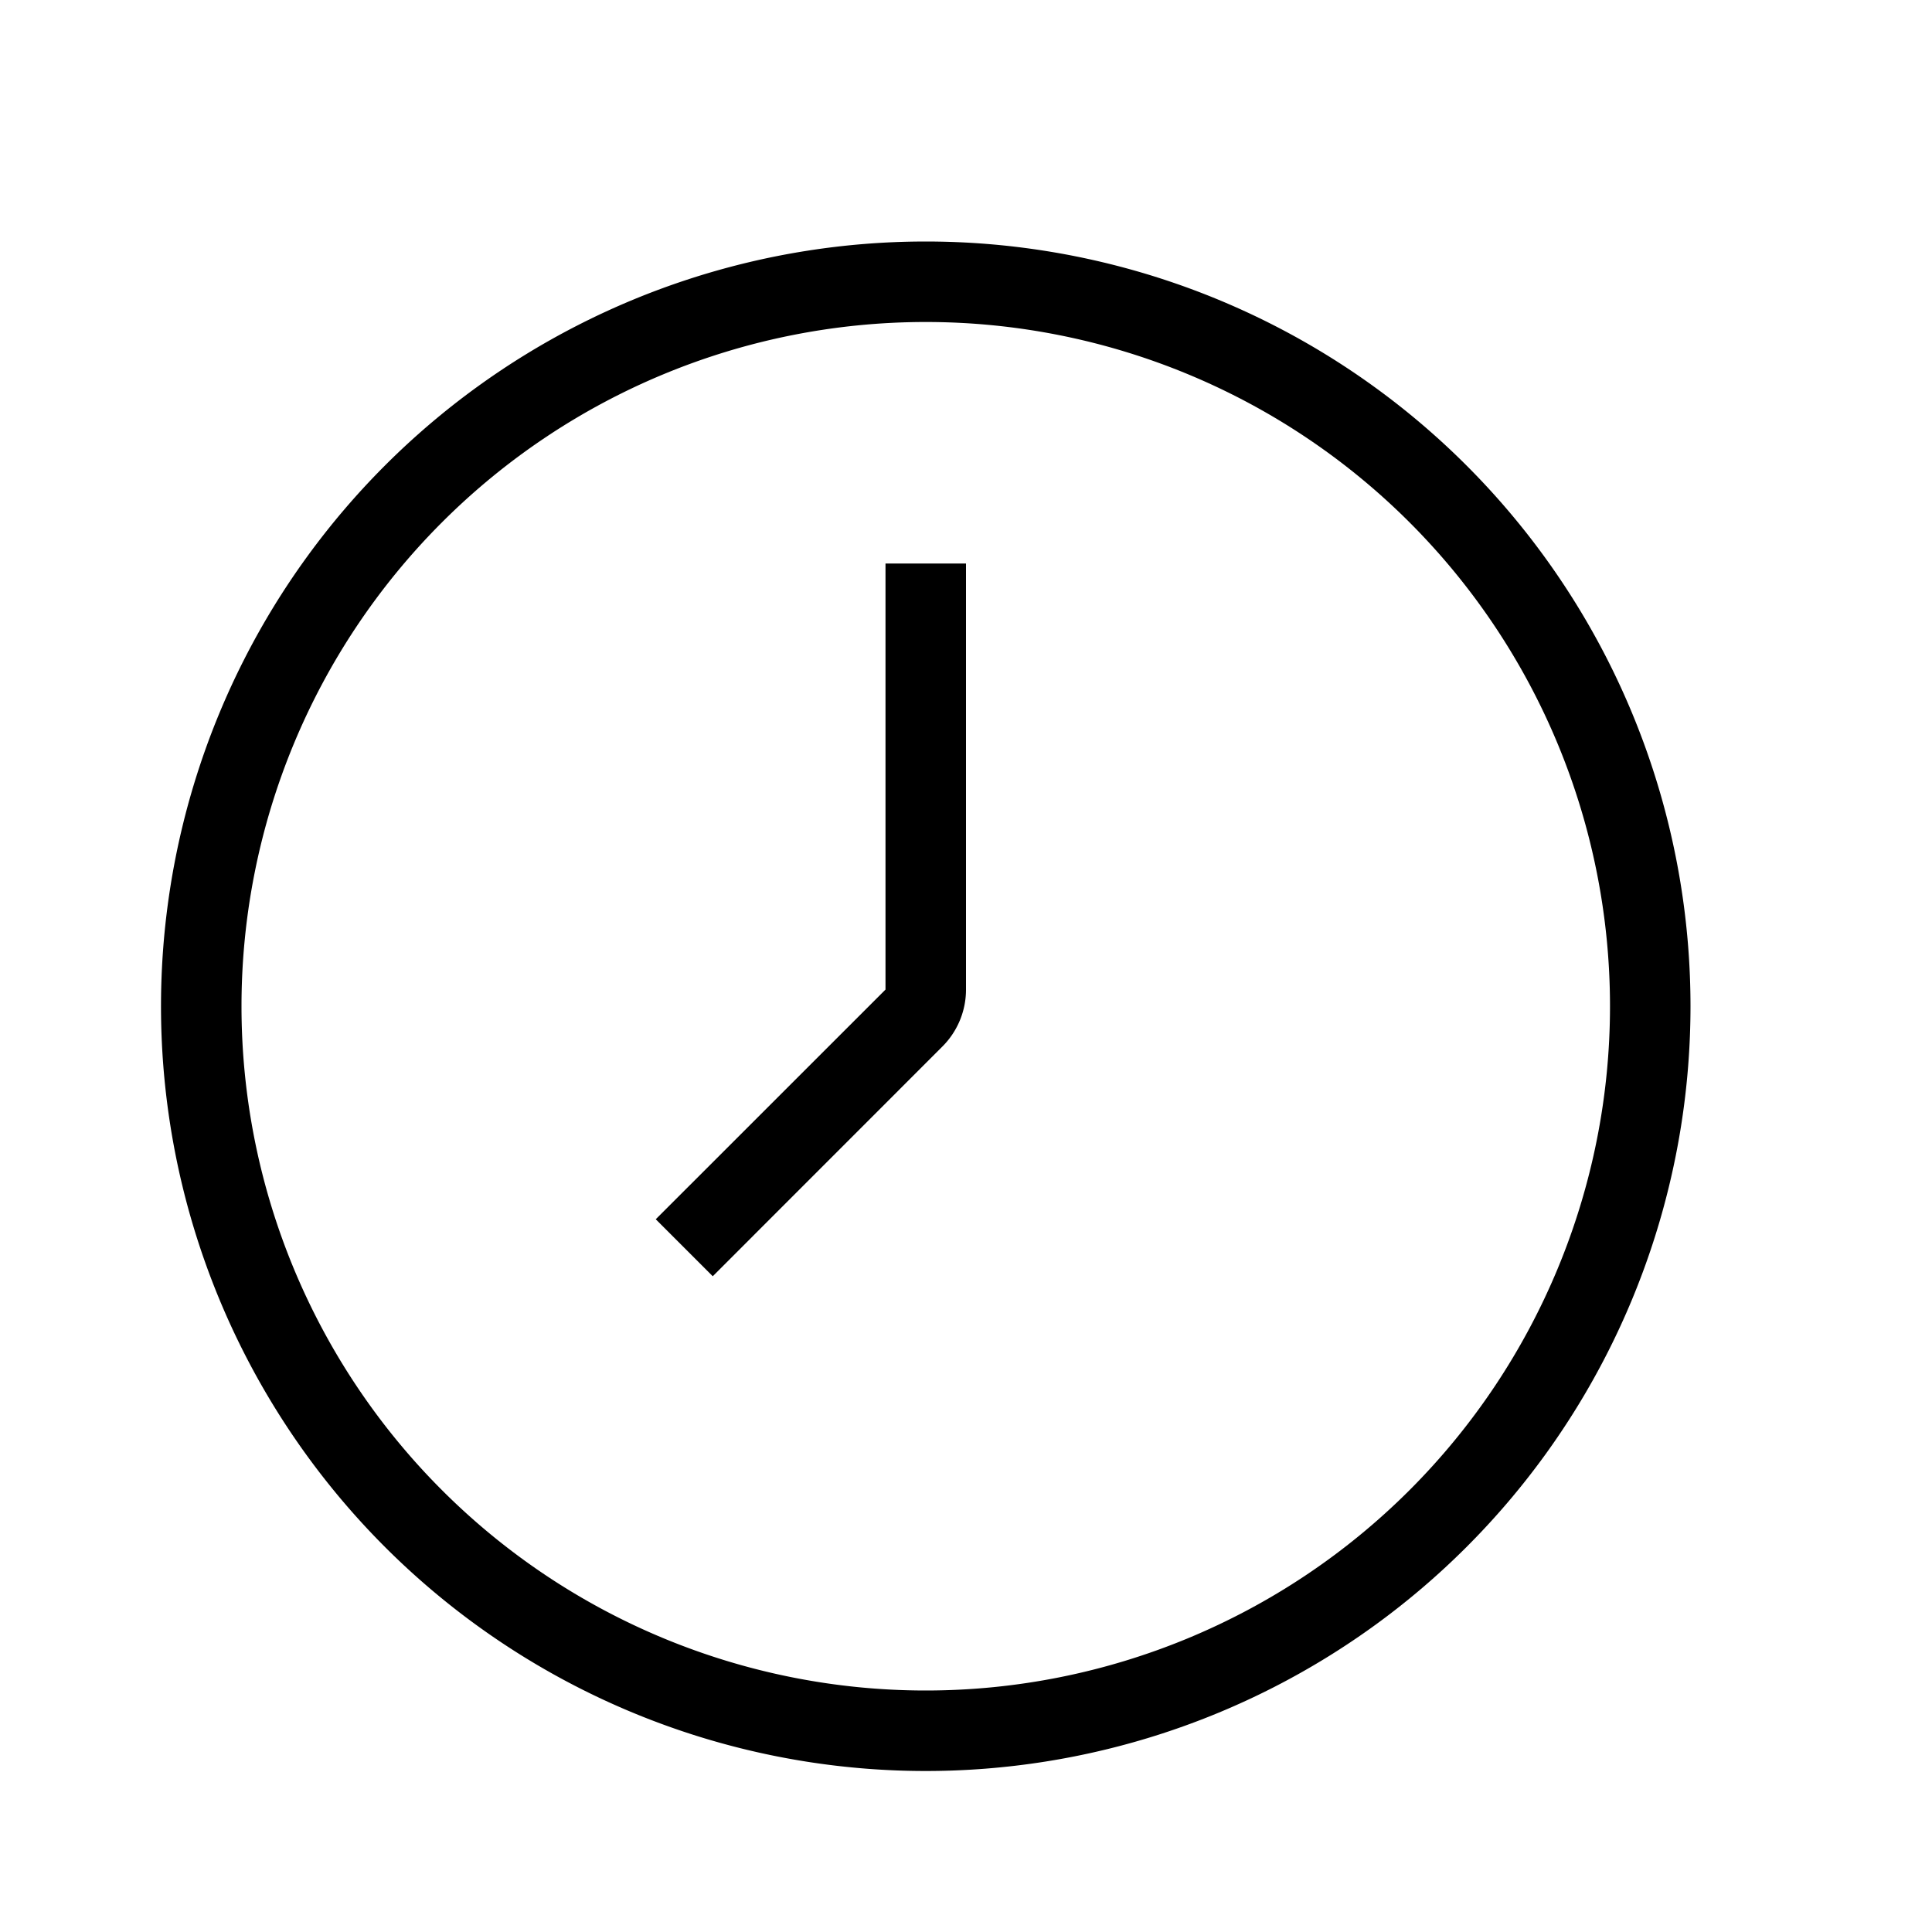 <svg xmlns="http://www.w3.org/2000/svg" width="24" height="24" viewBox="0 0 24 24"><path fill-rule="evenodd" d="M11.5 4a8.5 8.5 0 1 0 0 17 8.5 8.5 0 0 0 0-17zM2 12.5a9.5 9.5 0 1 1 19 0 9.5 9.5 0 0 1-19 0z" clip-rule="evenodd"/><path fill-rule="evenodd" d="M11 12.293V7h1v5.293a1 1 0 0 1-.293.707l-2.853 2.854-.708-.708L11 12.293z" clip-rule="evenodd"/></svg>